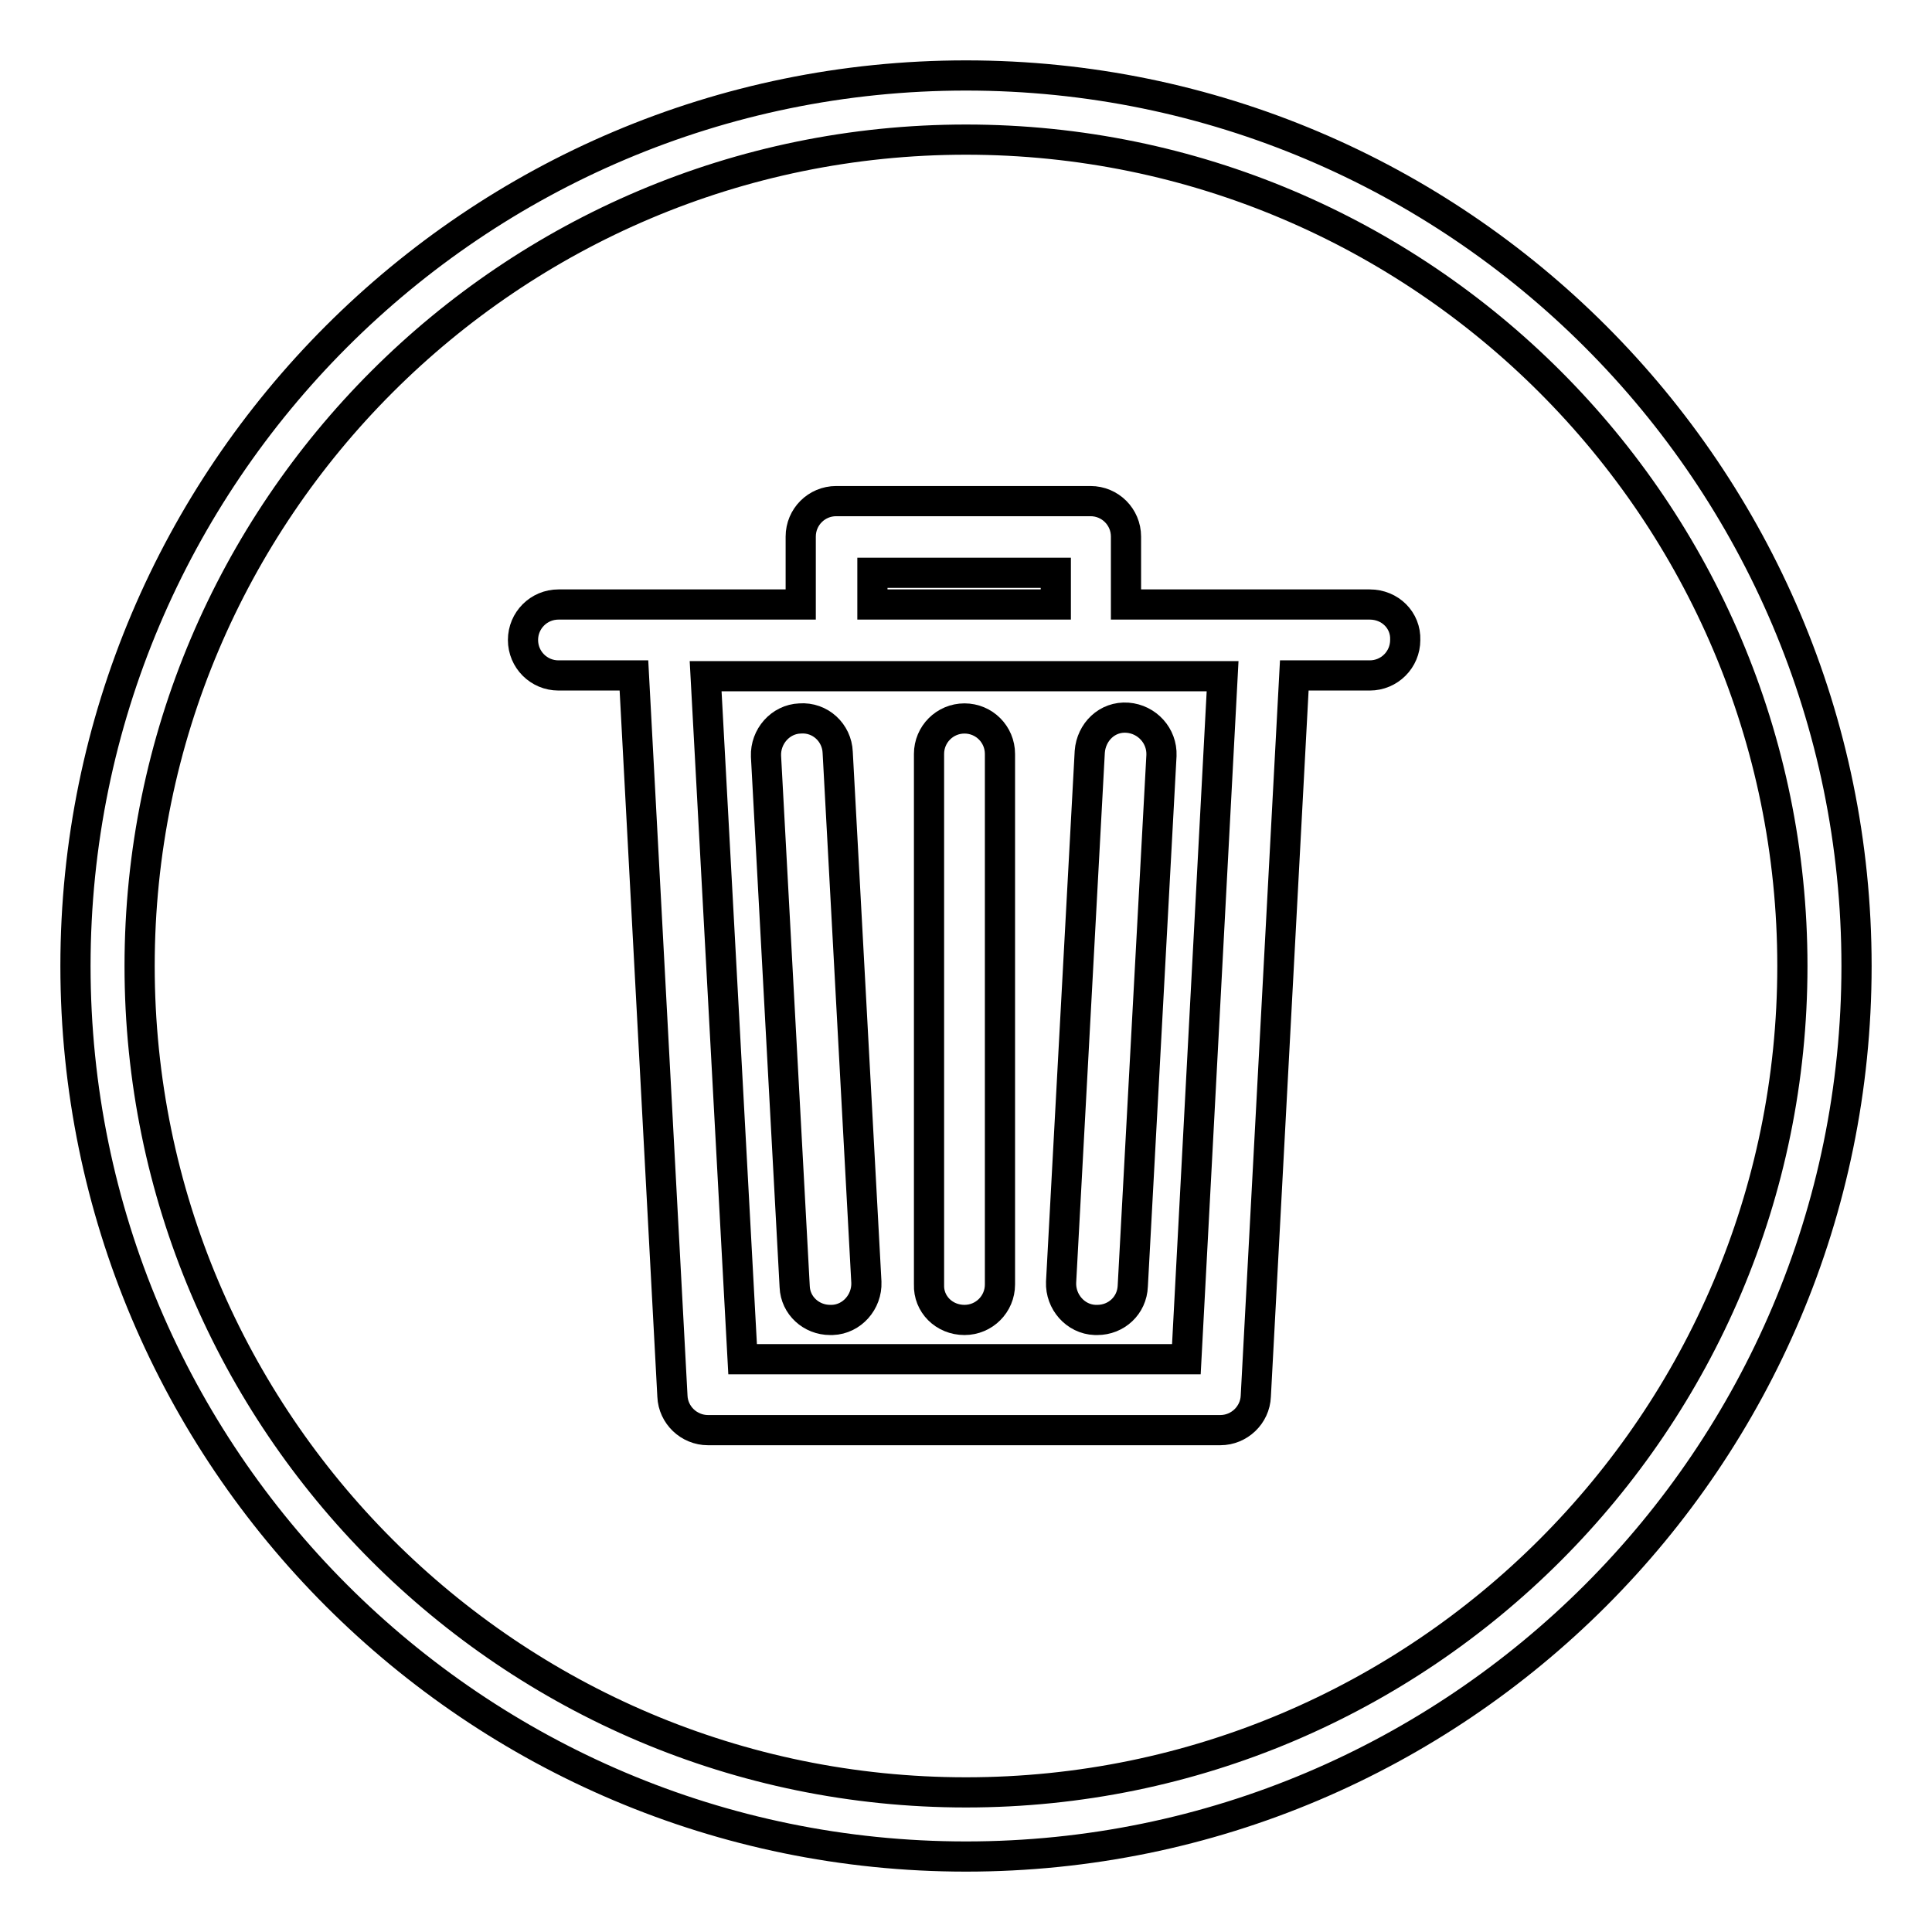 <?xml version="1.0" encoding="utf-8"?>
<!-- Svg Vector Icons : http://www.onlinewebfonts.com/icon -->
<!DOCTYPE svg PUBLIC "-//W3C//DTD SVG 1.1//EN" "http://www.w3.org/Graphics/SVG/1.1/DTD/svg11.dtd">
<svg version="1.1" xmlns="http://www.w3.org/2000/svg" xmlns:xlink="http://www.w3.org/1999/xlink" x="0px" y="0px" viewBox="0 0 256 256" enable-background="new 0 0 256 256" xml:space="preserve">
<g><g><path stroke-width="4" fill-opacity="0" stroke="#000000"  d="M128,10C62.9,10,10,62.9,10,128c0,65.1,52.9,118,118,118c65.1,0,118-52.9,118-118C246,62.9,193.1,10,128,10z M128,237.5c-60.4,0-109.5-49.1-109.5-109.5C18.5,67.6,67.6,18.5,128,18.5c60.4,0,109.5,49.1,109.5,109.5C237.5,188.4,188.4,237.5,128,237.5z"/><path stroke-width="4" fill-opacity="0" stroke="#000000"  d="M181.5,80.1h-13.4c-0.2,0-0.4,0-0.6,0c-0.2,0-0.4,0-0.6,0h-17.7v-9c0-2.6-2.1-4.7-4.7-4.7h-33.7c-2.6,0-4.7,2.1-4.7,4.7v9H88.5c-0.2,0-0.3,0-0.5,0c-0.1,0-0.3,0-0.5,0H74c-2.6,0-4.7,2.1-4.7,4.7c0,2.6,2.1,4.7,4.7,4.7h10l5.1,95.5c0.1,2.5,2.2,4.5,4.7,4.5h67.9c2.5,0,4.6-2,4.7-4.5l5.1-95.5h10c2.6,0,4.7-2.1,4.7-4.7C186.3,82.2,184.2,80.1,181.5,80.1z M115.6,75.9h24.3v4.2h-24.3V75.9z M157.2,180.1H98.4l-4.9-90.5H162L157.2,180.1z"/><path stroke-width="4" fill-opacity="0" stroke="#000000"  d="M110,174.9c0.1,0,0.2,0,0.3,0c2.6-0.1,4.6-2.4,4.5-5L111,99.7c-0.1-2.6-2.3-4.7-5-4.5c-2.6,0.1-4.6,2.4-4.5,5l3.8,70.3C105.4,173,107.5,174.9,110,174.9z"/><path stroke-width="4" fill-opacity="0" stroke="#000000"  d="M145.1,174.9c0.1,0,0.2,0,0.3,0c2.5,0,4.6-1.9,4.7-4.5l3.8-70.3c0.1-2.6-1.9-4.8-4.5-5c-2.7-0.2-4.8,1.9-5,4.5l-3.8,70.3C140.5,172.5,142.5,174.8,145.1,174.9z"/><path stroke-width="4" fill-opacity="0" stroke="#000000"  d="M127.8,174.9c2.6,0,4.7-2.1,4.7-4.7V99.9c0-2.6-2.1-4.7-4.7-4.7c-2.6,0-4.7,2.1-4.7,4.7v70.3C123,172.8,125.1,174.9,127.8,174.9z"/></g></g>
</svg>